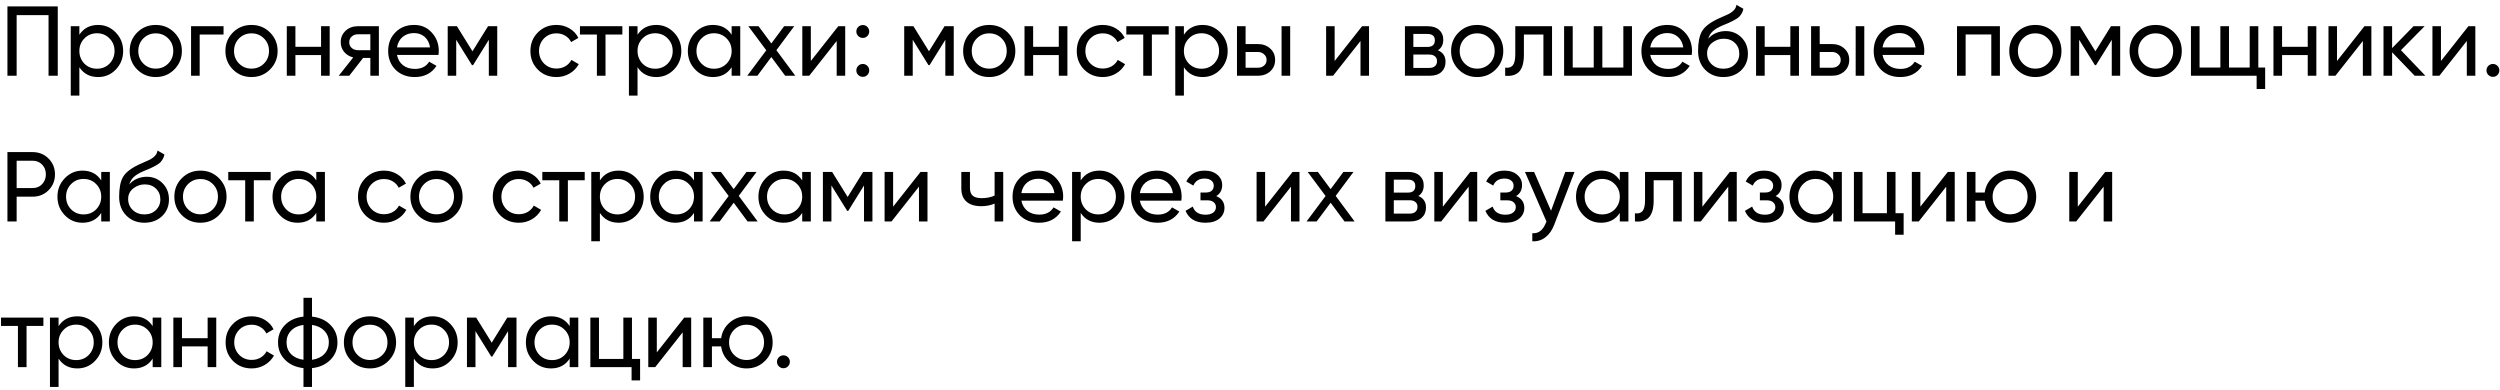 <?xml version="1.0" encoding="UTF-8"?> <svg xmlns="http://www.w3.org/2000/svg" width="429" height="67" viewBox="0 0 429 67" fill="none"><path d="M1.275 1.1H9.911V13H8.33V2.596H2.856V13H1.275V1.1ZM16.834 4.279C18.023 4.279 19.038 4.715 19.877 5.588C20.715 6.461 21.134 7.515 21.134 8.75C21.134 9.997 20.715 11.056 19.877 11.929C19.049 12.79 18.035 13.221 16.834 13.221C15.428 13.221 14.357 12.66 13.62 11.538V16.4H12.142V4.5H13.62V5.962C14.357 4.84 15.428 4.279 16.834 4.279ZM16.646 11.793C17.497 11.793 18.21 11.504 18.788 10.926C19.366 10.325 19.655 9.6 19.655 8.75C19.655 7.889 19.366 7.169 18.788 6.591C18.21 6.002 17.497 5.707 16.646 5.707C15.785 5.707 15.066 6.002 14.488 6.591C13.909 7.169 13.62 7.889 13.62 8.75C13.62 9.6 13.909 10.325 14.488 10.926C15.066 11.504 15.785 11.793 16.646 11.793ZM29.903 11.929C29.042 12.79 27.982 13.221 26.724 13.221C25.466 13.221 24.407 12.79 23.545 11.929C22.684 11.068 22.253 10.008 22.253 8.75C22.253 7.492 22.684 6.432 23.545 5.571C24.407 4.71 25.466 4.279 26.724 4.279C27.982 4.279 29.042 4.71 29.903 5.571C30.776 6.444 31.212 7.503 31.212 8.75C31.212 9.997 30.776 11.056 29.903 11.929ZM26.724 11.776C27.574 11.776 28.288 11.487 28.866 10.909C29.444 10.331 29.733 9.611 29.733 8.75C29.733 7.889 29.444 7.169 28.866 6.591C28.288 6.013 27.574 5.724 26.724 5.724C25.886 5.724 25.177 6.013 24.599 6.591C24.021 7.169 23.732 7.889 23.732 8.75C23.732 9.611 24.021 10.331 24.599 10.909C25.177 11.487 25.886 11.776 26.724 11.776ZM32.786 4.5H38.362V5.928H34.265V13H32.786V4.5ZM46.331 11.929C45.469 12.79 44.41 13.221 43.152 13.221C41.894 13.221 40.834 12.79 39.973 11.929C39.111 11.068 38.681 10.008 38.681 8.75C38.681 7.492 39.111 6.432 39.973 5.571C40.834 4.71 41.894 4.279 43.152 4.279C44.41 4.279 45.469 4.71 46.331 5.571C47.203 6.444 47.64 7.503 47.64 8.75C47.64 9.997 47.203 11.056 46.331 11.929ZM43.152 11.776C44.002 11.776 44.716 11.487 45.294 10.909C45.872 10.331 46.161 9.611 46.161 8.75C46.161 7.889 45.872 7.169 45.294 6.591C44.716 6.013 44.002 5.724 43.152 5.724C42.313 5.724 41.605 6.013 41.027 6.591C40.449 7.169 40.16 7.889 40.16 8.75C40.16 9.611 40.449 10.331 41.027 10.909C41.605 11.487 42.313 11.776 43.152 11.776ZM55.095 8.036V4.5H56.574V13H55.095V9.447H50.692V13H49.213V4.5H50.692V8.036H55.095ZM61.393 4.5H65.014V13H63.552V9.94H62.311L59.931 13H58.129L60.611 9.855C59.965 9.696 59.443 9.379 59.047 8.903C58.661 8.427 58.469 7.872 58.469 7.237C58.469 6.455 58.746 5.803 59.302 5.282C59.857 4.761 60.554 4.5 61.393 4.5ZM61.444 8.614H63.552V5.877H61.444C61.013 5.877 60.65 6.007 60.356 6.268C60.072 6.517 59.931 6.846 59.931 7.254C59.931 7.651 60.072 7.979 60.356 8.24C60.65 8.489 61.013 8.614 61.444 8.614ZM75.245 9.43H68.122C68.27 10.178 68.615 10.767 69.159 11.198C69.703 11.617 70.383 11.827 71.199 11.827C72.321 11.827 73.137 11.413 73.647 10.586L74.905 11.3C74.067 12.581 72.82 13.221 71.165 13.221C69.828 13.221 68.729 12.802 67.867 11.963C67.029 11.102 66.609 10.031 66.609 8.75C66.609 7.458 67.023 6.393 67.85 5.554C68.678 4.704 69.749 4.279 71.063 4.279C72.31 4.279 73.324 4.721 74.106 5.605C74.9 6.466 75.296 7.52 75.296 8.767C75.296 8.982 75.279 9.203 75.245 9.43ZM71.063 5.673C70.281 5.673 69.624 5.894 69.091 6.336C68.57 6.778 68.247 7.379 68.122 8.138H73.8C73.676 7.356 73.364 6.75 72.865 6.319C72.367 5.888 71.766 5.673 71.063 5.673ZM83.746 4.5H85.326V13H83.882V6.829L81.178 11.181H80.992L78.288 6.829V13H76.826V4.5H78.407L81.076 8.801L83.746 4.5ZM95.489 13.221C94.209 13.221 93.143 12.796 92.293 11.946C91.443 11.085 91.018 10.019 91.018 8.75C91.018 7.481 91.443 6.421 92.293 5.571C93.143 4.71 94.209 4.279 95.489 4.279C96.328 4.279 97.082 4.483 97.75 4.891C98.419 5.288 98.918 5.826 99.246 6.506L98.005 7.22C97.79 6.767 97.456 6.404 97.002 6.132C96.56 5.86 96.056 5.724 95.489 5.724C94.639 5.724 93.925 6.013 93.347 6.591C92.781 7.18 92.497 7.9 92.497 8.75C92.497 9.589 92.781 10.303 93.347 10.892C93.925 11.47 94.639 11.759 95.489 11.759C96.056 11.759 96.566 11.629 97.019 11.368C97.473 11.096 97.818 10.733 98.056 10.28L99.314 11.011C98.94 11.691 98.413 12.229 97.733 12.626C97.053 13.023 96.305 13.221 95.489 13.221ZM99.52 4.5H106.796V5.928H103.906V13H102.427V5.928H99.52V4.5ZM112.614 4.279C113.804 4.279 114.818 4.715 115.657 5.588C116.496 6.461 116.915 7.515 116.915 8.75C116.915 9.997 116.496 11.056 115.657 11.929C114.83 12.79 113.815 13.221 112.614 13.221C111.209 13.221 110.138 12.66 109.401 11.538V16.4H107.922V4.5H109.401V5.962C110.138 4.84 111.209 4.279 112.614 4.279ZM112.427 11.793C113.277 11.793 113.991 11.504 114.569 10.926C115.147 10.325 115.436 9.6 115.436 8.75C115.436 7.889 115.147 7.169 114.569 6.591C113.991 6.002 113.277 5.707 112.427 5.707C111.566 5.707 110.846 6.002 110.268 6.591C109.69 7.169 109.401 7.889 109.401 8.75C109.401 9.6 109.69 10.325 110.268 10.926C110.846 11.504 111.566 11.793 112.427 11.793ZM125.548 5.962V4.5H127.027V13H125.548V11.538C124.822 12.66 123.751 13.221 122.335 13.221C121.133 13.221 120.119 12.79 119.292 11.929C118.453 11.056 118.034 9.997 118.034 8.75C118.034 7.515 118.453 6.461 119.292 5.588C120.13 4.715 121.145 4.279 122.335 4.279C123.751 4.279 124.822 4.84 125.548 5.962ZM122.522 11.793C123.383 11.793 124.103 11.504 124.681 10.926C125.259 10.325 125.548 9.6 125.548 8.75C125.548 7.889 125.259 7.169 124.681 6.591C124.103 6.002 123.383 5.707 122.522 5.707C121.672 5.707 120.958 6.002 120.38 6.591C119.802 7.169 119.513 7.889 119.513 8.75C119.513 9.6 119.802 10.325 120.38 10.926C120.958 11.504 121.672 11.793 122.522 11.793ZM133.228 8.614L136.475 13H134.741L132.361 9.787L129.964 13H128.23L131.494 8.631L128.417 4.5H130.168L132.361 7.458L134.554 4.5H136.288L133.228 8.614ZM139.138 10.467L143.847 4.5H145.037V13H143.575V7.033L138.866 13H137.676V4.5H139.138V10.467ZM148.054 6.506C147.748 6.506 147.487 6.398 147.272 6.183C147.056 5.968 146.949 5.707 146.949 5.401C146.949 5.095 147.056 4.834 147.272 4.619C147.487 4.404 147.748 4.296 148.054 4.296C148.371 4.296 148.632 4.404 148.836 4.619C149.051 4.834 149.159 5.095 149.159 5.401C149.159 5.707 149.051 5.968 148.836 6.183C148.632 6.398 148.371 6.506 148.054 6.506ZM148.054 13.187C147.748 13.187 147.487 13.079 147.272 12.864C147.056 12.649 146.949 12.388 146.949 12.082C146.949 11.776 147.056 11.515 147.272 11.3C147.487 11.085 147.748 10.977 148.054 10.977C148.371 10.977 148.632 11.085 148.836 11.3C149.051 11.515 149.159 11.776 149.159 12.082C149.159 12.388 149.051 12.649 148.836 12.864C148.632 13.079 148.371 13.187 148.054 13.187ZM162.082 4.5H163.663V13H162.218V6.829L159.515 11.181H159.328L156.625 6.829V13H155.163V4.5H156.744L159.413 8.801L162.082 4.5ZM172.924 11.929C172.063 12.79 171.003 13.221 169.745 13.221C168.487 13.221 167.428 12.79 166.566 11.929C165.705 11.068 165.274 10.008 165.274 8.75C165.274 7.492 165.705 6.432 166.566 5.571C167.428 4.71 168.487 4.279 169.745 4.279C171.003 4.279 172.063 4.71 172.924 5.571C173.797 6.444 174.233 7.503 174.233 8.75C174.233 9.997 173.797 11.056 172.924 11.929ZM169.745 11.776C170.595 11.776 171.309 11.487 171.887 10.909C172.465 10.331 172.754 9.611 172.754 8.75C172.754 7.889 172.465 7.169 171.887 6.591C171.309 6.013 170.595 5.724 169.745 5.724C168.907 5.724 168.198 6.013 167.62 6.591C167.042 7.169 166.753 7.889 166.753 8.75C166.753 9.611 167.042 10.331 167.62 10.909C168.198 11.487 168.907 11.776 169.745 11.776ZM181.689 8.036V4.5H183.168V13H181.689V9.447H177.286V13H175.807V4.5H177.286V8.036H181.689ZM189.244 13.221C187.964 13.221 186.898 12.796 186.048 11.946C185.198 11.085 184.773 10.019 184.773 8.75C184.773 7.481 185.198 6.421 186.048 5.571C186.898 4.71 187.964 4.279 189.244 4.279C190.083 4.279 190.837 4.483 191.505 4.891C192.174 5.288 192.673 5.826 193.001 6.506L191.76 7.22C191.545 6.767 191.211 6.404 190.757 6.132C190.315 5.86 189.811 5.724 189.244 5.724C188.394 5.724 187.68 6.013 187.102 6.591C186.536 7.18 186.252 7.9 186.252 8.75C186.252 9.589 186.536 10.303 187.102 10.892C187.68 11.47 188.394 11.759 189.244 11.759C189.811 11.759 190.321 11.629 190.774 11.368C191.228 11.096 191.573 10.733 191.811 10.28L193.069 11.011C192.695 11.691 192.168 12.229 191.488 12.626C190.808 13.023 190.06 13.221 189.244 13.221ZM193.275 4.5H200.551V5.928H197.661V13H196.182V5.928H193.275V4.5ZM206.369 4.279C207.559 4.279 208.573 4.715 209.412 5.588C210.251 6.461 210.67 7.515 210.67 8.75C210.67 9.997 210.251 11.056 209.412 11.929C208.585 12.79 207.57 13.221 206.369 13.221C204.964 13.221 203.893 12.66 203.156 11.538V16.4H201.677V4.5H203.156V5.962C203.893 4.84 204.964 4.279 206.369 4.279ZM206.182 11.793C207.032 11.793 207.746 11.504 208.324 10.926C208.902 10.325 209.191 9.6 209.191 8.75C209.191 7.889 208.902 7.169 208.324 6.591C207.746 6.002 207.032 5.707 206.182 5.707C205.321 5.707 204.601 6.002 204.023 6.591C203.445 7.169 203.156 7.889 203.156 8.75C203.156 9.6 203.445 10.325 204.023 10.926C204.601 11.504 205.321 11.793 206.182 11.793ZM213.744 7.56H215.852C216.702 7.56 217.404 7.815 217.96 8.325C218.526 8.824 218.81 9.475 218.81 10.28C218.81 11.085 218.526 11.742 217.96 12.252C217.393 12.751 216.69 13 215.852 13H212.265V4.5H213.744V7.56ZM219.915 13V4.5H221.394V13H219.915ZM213.744 11.623H215.852C216.282 11.623 216.639 11.498 216.923 11.249C217.206 11 217.348 10.677 217.348 10.28C217.348 9.883 217.2 9.56 216.906 9.311C216.622 9.05 216.271 8.92 215.852 8.92H213.744V11.623ZM229.025 10.467L233.734 4.5H234.924V13H233.462V7.033L228.753 13H227.563V4.5H229.025V10.467ZM246.747 8.631C247.619 8.994 248.056 9.651 248.056 10.603C248.056 11.328 247.818 11.912 247.342 12.354C246.866 12.785 246.197 13 245.336 13H241.086V4.5H244.996C245.834 4.5 246.486 4.71 246.951 5.129C247.427 5.548 247.665 6.109 247.665 6.812C247.665 7.628 247.359 8.234 246.747 8.631ZM244.928 5.826H242.531V8.053H244.928C245.789 8.053 246.22 7.673 246.22 6.914C246.22 6.189 245.789 5.826 244.928 5.826ZM242.531 11.657H245.251C245.681 11.657 246.01 11.555 246.237 11.351C246.475 11.147 246.594 10.858 246.594 10.484C246.594 10.133 246.475 9.861 246.237 9.668C246.01 9.464 245.681 9.362 245.251 9.362H242.531V11.657ZM256.656 11.929C255.795 12.79 254.735 13.221 253.477 13.221C252.219 13.221 251.159 12.79 250.298 11.929C249.437 11.068 249.006 10.008 249.006 8.75C249.006 7.492 249.437 6.432 250.298 5.571C251.159 4.71 252.219 4.279 253.477 4.279C254.735 4.279 255.795 4.71 256.656 5.571C257.529 6.444 257.965 7.503 257.965 8.75C257.965 9.997 257.529 11.056 256.656 11.929ZM253.477 11.776C254.327 11.776 255.041 11.487 255.619 10.909C256.197 10.331 256.486 9.611 256.486 8.75C256.486 7.889 256.197 7.169 255.619 6.591C255.041 6.013 254.327 5.724 253.477 5.724C252.638 5.724 251.93 6.013 251.352 6.591C250.774 7.169 250.485 7.889 250.485 8.75C250.485 9.611 250.774 10.331 251.352 10.909C251.93 11.487 252.638 11.776 253.477 11.776ZM260.022 4.5H266.329V13H264.85V5.928H261.501V9.396C261.501 10.756 261.229 11.725 260.685 12.303C260.141 12.87 259.342 13.102 258.288 13V11.606C258.877 11.685 259.313 11.555 259.597 11.215C259.88 10.864 260.022 10.246 260.022 9.362V4.5ZM278.566 11.589V4.5H280.045V13H268.4V4.5H269.879V11.589H273.483V4.5H274.962V11.589H278.566ZM290.302 9.43H283.179C283.326 10.178 283.672 10.767 284.216 11.198C284.76 11.617 285.44 11.827 286.256 11.827C287.378 11.827 288.194 11.413 288.704 10.586L289.962 11.3C289.123 12.581 287.877 13.221 286.222 13.221C284.885 13.221 283.785 12.802 282.924 11.963C282.085 11.102 281.666 10.031 281.666 8.75C281.666 7.458 282.08 6.393 282.907 5.554C283.734 4.704 284.805 4.279 286.12 4.279C287.367 4.279 288.381 4.721 289.163 5.605C289.956 6.466 290.353 7.52 290.353 8.767C290.353 8.982 290.336 9.203 290.302 9.43ZM286.12 5.673C285.338 5.673 284.681 5.894 284.148 6.336C283.627 6.778 283.304 7.379 283.179 8.138H288.857C288.732 7.356 288.421 6.75 287.922 6.319C287.423 5.888 286.823 5.673 286.12 5.673ZM295.726 13.221C294.468 13.221 293.431 12.807 292.615 11.98C291.799 11.141 291.391 10.076 291.391 8.784C291.391 7.322 291.6 6.206 292.02 5.435C292.45 4.653 293.323 3.945 294.638 3.31C294.706 3.276 294.785 3.236 294.876 3.191C294.978 3.146 295.097 3.095 295.233 3.038C295.38 2.97 295.505 2.913 295.607 2.868L296.525 2.46C297.431 2.007 297.913 1.463 297.97 0.828L299.16 1.508C299.08 1.905 298.95 2.222 298.769 2.46C298.757 2.483 298.723 2.534 298.667 2.613C298.61 2.681 298.57 2.732 298.548 2.766C298.525 2.789 298.485 2.828 298.429 2.885C298.383 2.93 298.332 2.976 298.276 3.021C298.23 3.066 298.168 3.112 298.089 3.157C297.669 3.418 297.369 3.588 297.188 3.667C297.12 3.701 297.046 3.735 296.967 3.769C296.899 3.803 296.842 3.831 296.797 3.854C296.751 3.877 296.717 3.894 296.695 3.905L296.134 4.143L295.59 4.364C294.83 4.693 294.269 5.027 293.907 5.367C293.544 5.707 293.283 6.138 293.125 6.659C293.476 6.228 293.918 5.9 294.451 5.673C294.995 5.446 295.55 5.333 296.117 5.333C297.193 5.333 298.094 5.696 298.82 6.421C299.568 7.158 299.942 8.093 299.942 9.226C299.942 10.382 299.545 11.34 298.752 12.099C297.947 12.847 296.938 13.221 295.726 13.221ZM298.463 9.226C298.463 8.467 298.213 7.849 297.715 7.373C297.227 6.886 296.581 6.642 295.777 6.642C295.063 6.642 294.405 6.874 293.805 7.339C293.227 7.804 292.938 8.404 292.938 9.141C292.938 9.912 293.204 10.546 293.737 11.045C294.269 11.544 294.932 11.793 295.726 11.793C296.53 11.793 297.182 11.549 297.681 11.062C298.202 10.575 298.463 9.963 298.463 9.226ZM307.224 8.036V4.5H308.703V13H307.224V9.447H302.821V13H301.342V4.5H302.821V8.036H307.224ZM312.263 7.56H314.371C315.221 7.56 315.924 7.815 316.479 8.325C317.046 8.824 317.329 9.475 317.329 10.28C317.329 11.085 317.046 11.742 316.479 12.252C315.913 12.751 315.21 13 314.371 13H310.784V4.5H312.263V7.56ZM318.434 13V4.5H319.913V13H318.434ZM312.263 11.623H314.371C314.802 11.623 315.159 11.498 315.442 11.249C315.726 11 315.867 10.677 315.867 10.28C315.867 9.883 315.72 9.56 315.425 9.311C315.142 9.05 314.791 8.92 314.371 8.92H312.263V11.623ZM330.163 9.43H323.04C323.187 10.178 323.533 10.767 324.077 11.198C324.621 11.617 325.301 11.827 326.117 11.827C327.239 11.827 328.055 11.413 328.565 10.586L329.823 11.3C328.984 12.581 327.738 13.221 326.083 13.221C324.746 13.221 323.646 12.802 322.785 11.963C321.946 11.102 321.527 10.031 321.527 8.75C321.527 7.458 321.941 6.393 322.768 5.554C323.595 4.704 324.666 4.279 325.981 4.279C327.228 4.279 328.242 4.721 329.024 5.605C329.817 6.466 330.214 7.52 330.214 8.767C330.214 8.982 330.197 9.203 330.163 9.43ZM325.981 5.673C325.199 5.673 324.542 5.894 324.009 6.336C323.488 6.778 323.165 7.379 323.04 8.138H328.718C328.593 7.356 328.282 6.75 327.783 6.319C327.284 5.888 326.684 5.673 325.981 5.673ZM335.824 4.5H343.185V13H341.706V5.911H337.303V13H335.824V4.5ZM352.44 11.929C351.579 12.79 350.519 13.221 349.261 13.221C348.003 13.221 346.944 12.79 346.082 11.929C345.221 11.068 344.79 10.008 344.79 8.75C344.79 7.492 345.221 6.432 346.082 5.571C346.944 4.71 348.003 4.279 349.261 4.279C350.519 4.279 351.579 4.71 352.44 5.571C353.313 6.444 353.749 7.503 353.749 8.75C353.749 9.997 353.313 11.056 352.44 11.929ZM349.261 11.776C350.111 11.776 350.825 11.487 351.403 10.909C351.981 10.331 352.27 9.611 352.27 8.75C352.27 7.889 351.981 7.169 351.403 6.591C350.825 6.013 350.111 5.724 349.261 5.724C348.423 5.724 347.714 6.013 347.136 6.591C346.558 7.169 346.269 7.889 346.269 8.75C346.269 9.611 346.558 10.331 347.136 10.909C347.714 11.487 348.423 11.776 349.261 11.776ZM362.242 4.5H363.823V13H362.378V6.829L359.675 11.181H359.488L356.785 6.829V13H355.323V4.5H356.904L359.573 8.801L362.242 4.5ZM373.085 11.929C372.223 12.79 371.164 13.221 369.906 13.221C368.648 13.221 367.588 12.79 366.727 11.929C365.865 11.068 365.435 10.008 365.435 8.75C365.435 7.492 365.865 6.432 366.727 5.571C367.588 4.71 368.648 4.279 369.906 4.279C371.164 4.279 372.223 4.71 373.085 5.571C373.957 6.444 374.394 7.503 374.394 8.75C374.394 9.997 373.957 11.056 373.085 11.929ZM369.906 11.776C370.756 11.776 371.47 11.487 372.048 10.909C372.626 10.331 372.915 9.611 372.915 8.75C372.915 7.889 372.626 7.169 372.048 6.591C371.47 6.013 370.756 5.724 369.906 5.724C369.067 5.724 368.359 6.013 367.781 6.591C367.203 7.169 366.914 7.889 366.914 8.75C366.914 9.611 367.203 10.331 367.781 10.909C368.359 11.487 369.067 11.776 369.906 11.776ZM387.527 4.5V11.589H388.7V15.278H387.238V13H375.967V4.5H377.446V11.589H381.016V4.5H382.495V11.589H386.048V4.5H387.527ZM396.007 8.036V4.5H397.486V13H396.007V9.447H391.604V13H390.125V4.5H391.604V8.036H396.007ZM401.029 10.467L405.738 4.5H406.928V13H405.466V7.033L400.757 13H399.567V4.5H401.029V10.467ZM412.001 8.614L416.2 13H414.364L410.488 8.971V13H409.009V4.5H410.488V8.257L414.16 4.5H416.064L412.001 8.614ZM418.868 10.467L423.577 4.5H424.767V13H423.305V7.033L418.596 13H417.406V4.5H418.868V10.467ZM427.783 13.187C427.477 13.187 427.216 13.079 427.001 12.864C426.785 12.649 426.678 12.388 426.678 12.082C426.678 11.776 426.785 11.515 427.001 11.3C427.216 11.085 427.477 10.977 427.783 10.977C428.1 10.977 428.361 11.085 428.565 11.3C428.78 11.515 428.888 11.776 428.888 12.082C428.888 12.388 428.78 12.649 428.565 12.864C428.361 13.079 428.1 13.187 427.783 13.187ZM1.275 26.1H5.593C6.681 26.1 7.593 26.468 8.33 27.205C9.067 27.942 9.435 28.848 9.435 29.925C9.435 31.002 9.067 31.908 8.33 32.645C7.593 33.382 6.681 33.75 5.593 33.75H2.856V38H1.275L1.275 26.1ZM2.856 32.271H5.593C6.262 32.271 6.806 32.05 7.225 31.608C7.656 31.143 7.871 30.582 7.871 29.925C7.871 29.245 7.656 28.684 7.225 28.242C6.794 27.8 6.25 27.579 5.593 27.579H2.856V32.271ZM17.37 30.962V29.5H18.849V38H17.37V36.538C16.645 37.66 15.573 38.221 14.157 38.221C12.956 38.221 11.941 37.79 11.114 36.929C10.275 36.056 9.856 34.997 9.856 33.75C9.856 32.515 10.275 31.461 11.114 30.588C11.953 29.715 12.967 29.279 14.157 29.279C15.573 29.279 16.645 29.84 17.37 30.962ZM14.344 36.793C15.205 36.793 15.925 36.504 16.503 35.926C17.081 35.325 17.37 34.6 17.37 33.75C17.37 32.889 17.081 32.169 16.503 31.591C15.925 31.002 15.205 30.707 14.344 30.707C13.494 30.707 12.78 31.002 12.202 31.591C11.624 32.169 11.335 32.889 11.335 33.75C11.335 34.6 11.624 35.325 12.202 35.926C12.78 36.504 13.494 36.793 14.344 36.793ZM24.779 38.221C23.521 38.221 22.484 37.807 21.668 36.98C20.852 36.141 20.444 35.076 20.444 33.784C20.444 32.322 20.653 31.206 21.073 30.435C21.503 29.653 22.376 28.945 23.691 28.31C23.759 28.276 23.838 28.236 23.929 28.191C24.031 28.146 24.15 28.095 24.286 28.038C24.433 27.97 24.558 27.913 24.66 27.868L25.578 27.46C26.484 27.007 26.966 26.463 27.023 25.828L28.213 26.508C28.133 26.905 28.003 27.222 27.822 27.46C27.81 27.483 27.776 27.534 27.72 27.613C27.663 27.681 27.623 27.732 27.601 27.766C27.578 27.789 27.538 27.828 27.482 27.885C27.436 27.93 27.385 27.976 27.329 28.021C27.283 28.066 27.221 28.112 27.142 28.157C26.722 28.418 26.422 28.588 26.241 28.667C26.173 28.701 26.099 28.735 26.02 28.769C25.952 28.803 25.895 28.831 25.85 28.854C25.804 28.877 25.77 28.894 25.748 28.905L25.187 29.143L24.643 29.364C23.883 29.693 23.322 30.027 22.96 30.367C22.597 30.707 22.336 31.138 22.178 31.659C22.529 31.228 22.971 30.9 23.504 30.673C24.048 30.446 24.603 30.333 25.17 30.333C26.246 30.333 27.147 30.696 27.873 31.421C28.621 32.158 28.995 33.093 28.995 34.226C28.995 35.382 28.598 36.34 27.805 37.099C27 37.847 25.991 38.221 24.779 38.221ZM27.516 34.226C27.516 33.467 27.266 32.849 26.768 32.373C26.28 31.886 25.634 31.642 24.83 31.642C24.116 31.642 23.458 31.874 22.858 32.339C22.28 32.804 21.991 33.404 21.991 34.141C21.991 34.912 22.257 35.546 22.79 36.045C23.322 36.544 23.985 36.793 24.779 36.793C25.583 36.793 26.235 36.549 26.734 36.062C27.255 35.575 27.516 34.963 27.516 34.226ZM37.569 36.929C36.708 37.79 35.648 38.221 34.39 38.221C33.132 38.221 32.072 37.79 31.211 36.929C30.35 36.068 29.919 35.008 29.919 33.75C29.919 32.492 30.35 31.432 31.211 30.571C32.072 29.71 33.132 29.279 34.39 29.279C35.648 29.279 36.708 29.71 37.569 30.571C38.442 31.444 38.878 32.503 38.878 33.75C38.878 34.997 38.442 36.056 37.569 36.929ZM34.39 36.776C35.24 36.776 35.954 36.487 36.532 35.909C37.11 35.331 37.399 34.611 37.399 33.75C37.399 32.889 37.11 32.169 36.532 31.591C35.954 31.013 35.24 30.724 34.39 30.724C33.551 30.724 32.843 31.013 32.265 31.591C31.687 32.169 31.398 32.889 31.398 33.75C31.398 34.611 31.687 35.331 32.265 35.909C32.843 36.487 33.551 36.776 34.39 36.776ZM39.168 29.5H46.444V30.928H43.554V38H42.075V30.928H39.168V29.5ZM54.276 30.962V29.5H55.755V38H54.276V36.538C53.55 37.66 52.48 38.221 51.063 38.221C49.861 38.221 48.847 37.79 48.02 36.929C47.181 36.056 46.762 34.997 46.762 33.75C46.762 32.515 47.181 31.461 48.02 30.588C48.858 29.715 49.873 29.279 51.063 29.279C52.48 29.279 53.55 29.84 54.276 30.962ZM51.25 36.793C52.111 36.793 52.831 36.504 53.409 35.926C53.987 35.325 54.276 34.6 54.276 33.75C54.276 32.889 53.987 32.169 53.409 31.591C52.831 31.002 52.111 30.707 51.25 30.707C50.4 30.707 49.686 31.002 49.108 31.591C48.53 32.169 48.241 32.889 48.241 33.75C48.241 34.6 48.53 35.325 49.108 35.926C49.686 36.504 50.4 36.793 51.25 36.793ZM65.901 38.221C64.62 38.221 63.555 37.796 62.705 36.946C61.855 36.085 61.43 35.019 61.43 33.75C61.43 32.481 61.855 31.421 62.705 30.571C63.555 29.71 64.62 29.279 65.901 29.279C66.739 29.279 67.493 29.483 68.162 29.891C68.83 30.288 69.329 30.826 69.658 31.506L68.417 32.22C68.201 31.767 67.867 31.404 67.414 31.132C66.972 30.86 66.467 30.724 65.901 30.724C65.051 30.724 64.337 31.013 63.759 31.591C63.192 32.18 62.909 32.9 62.909 33.75C62.909 34.589 63.192 35.303 63.759 35.892C64.337 36.47 65.051 36.759 65.901 36.759C66.467 36.759 66.977 36.629 67.431 36.368C67.884 36.096 68.23 35.733 68.468 35.28L69.726 36.011C69.352 36.691 68.825 37.229 68.145 37.626C67.465 38.023 66.717 38.221 65.901 38.221ZM78.074 36.929C77.212 37.79 76.153 38.221 74.895 38.221C73.637 38.221 72.577 37.79 71.716 36.929C70.854 36.068 70.424 35.008 70.424 33.75C70.424 32.492 70.854 31.432 71.716 30.571C72.577 29.71 73.637 29.279 74.895 29.279C76.153 29.279 77.212 29.71 78.074 30.571C78.946 31.444 79.383 32.503 79.383 33.75C79.383 34.997 78.946 36.056 78.074 36.929ZM74.895 36.776C75.745 36.776 76.459 36.487 77.037 35.909C77.615 35.331 77.904 34.611 77.904 33.75C77.904 32.889 77.615 32.169 77.037 31.591C76.459 31.013 75.745 30.724 74.895 30.724C74.056 30.724 73.348 31.013 72.77 31.591C72.192 32.169 71.903 32.889 71.903 33.75C71.903 34.611 72.192 35.331 72.77 35.909C73.348 36.487 74.056 36.776 74.895 36.776ZM89.031 38.221C87.751 38.221 86.685 37.796 85.835 36.946C84.985 36.085 84.56 35.019 84.56 33.75C84.56 32.481 84.985 31.421 85.835 30.571C86.685 29.71 87.751 29.279 89.031 29.279C89.87 29.279 90.624 29.483 91.292 29.891C91.961 30.288 92.46 30.826 92.788 31.506L91.547 32.22C91.332 31.767 90.998 31.404 90.544 31.132C90.102 30.86 89.598 30.724 89.031 30.724C88.181 30.724 87.467 31.013 86.889 31.591C86.323 32.18 86.039 32.9 86.039 33.75C86.039 34.589 86.323 35.303 86.889 35.892C87.467 36.47 88.181 36.759 89.031 36.759C89.598 36.759 90.108 36.629 90.561 36.368C91.015 36.096 91.36 35.733 91.598 35.28L92.856 36.011C92.482 36.691 91.955 37.229 91.275 37.626C90.595 38.023 89.847 38.221 89.031 38.221ZM93.062 29.5H100.338V30.928H97.448V38H95.969V30.928H93.062V29.5ZM106.156 29.279C107.346 29.279 108.36 29.715 109.199 30.588C110.038 31.461 110.457 32.515 110.457 33.75C110.457 34.997 110.038 36.056 109.199 36.929C108.372 37.79 107.357 38.221 106.156 38.221C104.751 38.221 103.68 37.66 102.943 36.538V41.4H101.464V29.5H102.943V30.962C103.68 29.84 104.751 29.279 106.156 29.279ZM105.969 36.793C106.819 36.793 107.533 36.504 108.111 35.926C108.689 35.325 108.978 34.6 108.978 33.75C108.978 32.889 108.689 32.169 108.111 31.591C107.533 31.002 106.819 30.707 105.969 30.707C105.108 30.707 104.388 31.002 103.81 31.591C103.232 32.169 102.943 32.889 102.943 33.75C102.943 34.6 103.232 35.325 103.81 35.926C104.388 36.504 105.108 36.793 105.969 36.793ZM119.09 30.962V29.5H120.569V38H119.09V36.538C118.364 37.66 117.293 38.221 115.877 38.221C114.675 38.221 113.661 37.79 112.834 36.929C111.995 36.056 111.576 34.997 111.576 33.75C111.576 32.515 111.995 31.461 112.834 30.588C113.672 29.715 114.687 29.279 115.877 29.279C117.293 29.279 118.364 29.84 119.09 30.962ZM116.064 36.793C116.925 36.793 117.645 36.504 118.223 35.926C118.801 35.325 119.09 34.6 119.09 33.75C119.09 32.889 118.801 32.169 118.223 31.591C117.645 31.002 116.925 30.707 116.064 30.707C115.214 30.707 114.5 31.002 113.922 31.591C113.344 32.169 113.055 32.889 113.055 33.75C113.055 34.6 113.344 35.325 113.922 35.926C114.5 36.504 115.214 36.793 116.064 36.793ZM126.77 33.614L130.017 38H128.283L125.903 34.787L123.506 38H121.772L125.036 33.631L121.959 29.5H123.71L125.903 32.458L128.096 29.5H129.83L126.77 33.614ZM137.659 30.962V29.5H139.138V38H137.659V36.538C136.933 37.66 135.862 38.221 134.446 38.221C133.244 38.221 132.23 37.79 131.403 36.929C130.564 36.056 130.145 34.997 130.145 33.75C130.145 32.515 130.564 31.461 131.403 30.588C132.241 29.715 133.256 29.279 134.446 29.279C135.862 29.279 136.933 29.84 137.659 30.962ZM134.633 36.793C135.494 36.793 136.214 36.504 136.792 35.926C137.37 35.325 137.659 34.6 137.659 33.75C137.659 32.889 137.37 32.169 136.792 31.591C136.214 31.002 135.494 30.707 134.633 30.707C133.783 30.707 133.069 31.002 132.491 31.591C131.913 32.169 131.624 32.889 131.624 33.75C131.624 34.6 131.913 35.325 132.491 35.926C133.069 36.504 133.783 36.793 134.633 36.793ZM148.128 29.5H149.709V38H148.264V31.829L145.561 36.181H145.374L142.671 31.829V38H141.209V29.5H142.79L145.459 33.801L148.128 29.5ZM153.258 35.467L157.967 29.5H159.157V38H157.695V32.033L152.986 38H151.796V29.5H153.258V35.467ZM170.674 33.563V29.5H172.153V38H170.674V34.94C169.982 35.235 169.217 35.382 168.379 35.382C167.279 35.382 166.435 35.121 165.846 34.6C165.256 34.079 164.962 33.319 164.962 32.322V29.5H166.441V32.237C166.441 32.86 166.605 33.314 166.934 33.597C167.274 33.869 167.789 34.005 168.481 34.005C169.263 34.005 169.994 33.858 170.674 33.563ZM182.39 34.43H175.267C175.414 35.178 175.76 35.767 176.304 36.198C176.848 36.617 177.528 36.827 178.344 36.827C179.466 36.827 180.282 36.413 180.792 35.586L182.05 36.3C181.211 37.581 179.964 38.221 178.31 38.221C176.972 38.221 175.873 37.802 175.012 36.963C174.173 36.102 173.754 35.031 173.754 33.75C173.754 32.458 174.167 31.393 174.995 30.554C175.822 29.704 176.893 29.279 178.208 29.279C179.454 29.279 180.469 29.721 181.251 30.605C182.044 31.466 182.441 32.52 182.441 33.767C182.441 33.982 182.424 34.203 182.39 34.43ZM178.208 30.673C177.426 30.673 176.768 30.894 176.236 31.336C175.714 31.778 175.391 32.379 175.267 33.138H180.945C180.82 32.356 180.508 31.75 180.01 31.319C179.511 30.888 178.91 30.673 178.208 30.673ZM188.663 29.279C189.853 29.279 190.867 29.715 191.706 30.588C192.545 31.461 192.964 32.515 192.964 33.75C192.964 34.997 192.545 36.056 191.706 36.929C190.879 37.79 189.864 38.221 188.663 38.221C187.258 38.221 186.187 37.66 185.45 36.538V41.4H183.971V29.5H185.45V30.962C186.187 29.84 187.258 29.279 188.663 29.279ZM188.476 36.793C189.326 36.793 190.04 36.504 190.618 35.926C191.196 35.325 191.485 34.6 191.485 33.75C191.485 32.889 191.196 32.169 190.618 31.591C190.04 31.002 189.326 30.707 188.476 30.707C187.615 30.707 186.895 31.002 186.317 31.591C185.739 32.169 185.45 32.889 185.45 33.75C185.45 34.6 185.739 35.325 186.317 35.926C186.895 36.504 187.615 36.793 188.476 36.793ZM202.719 34.43H195.596C195.743 35.178 196.089 35.767 196.633 36.198C197.177 36.617 197.857 36.827 198.673 36.827C199.795 36.827 200.611 36.413 201.121 35.586L202.379 36.3C201.54 37.581 200.293 38.221 198.639 38.221C197.301 38.221 196.202 37.802 195.341 36.963C194.502 36.102 194.083 35.031 194.083 33.75C194.083 32.458 194.496 31.393 195.324 30.554C196.151 29.704 197.222 29.279 198.537 29.279C199.783 29.279 200.798 29.721 201.58 30.605C202.373 31.466 202.77 32.52 202.77 33.767C202.77 33.982 202.753 34.203 202.719 34.43ZM198.537 30.673C197.755 30.673 197.097 30.894 196.565 31.336C196.043 31.778 195.72 32.379 195.596 33.138H201.274C201.149 32.356 200.837 31.75 200.339 31.319C199.84 30.888 199.239 30.673 198.537 30.673ZM208.707 33.648C209.648 34.045 210.118 34.719 210.118 35.671C210.118 36.408 209.829 37.02 209.251 37.507C208.673 37.983 207.874 38.221 206.854 38.221C205.154 38.221 204.015 37.541 203.437 36.181L204.678 35.45C204.996 36.379 205.727 36.844 206.871 36.844C207.427 36.844 207.863 36.725 208.18 36.487C208.498 36.249 208.656 35.932 208.656 35.535C208.656 35.195 208.526 34.917 208.265 34.702C208.016 34.487 207.676 34.379 207.245 34.379H206.004V33.036H206.922C207.353 33.036 207.687 32.934 207.925 32.73C208.163 32.515 208.282 32.226 208.282 31.863C208.282 31.489 208.141 31.194 207.857 30.979C207.574 30.752 207.194 30.639 206.718 30.639C205.766 30.639 205.12 31.041 204.78 31.846L203.573 31.149C204.174 29.902 205.222 29.279 206.718 29.279C207.625 29.279 208.35 29.517 208.894 29.993C209.45 30.458 209.727 31.041 209.727 31.744C209.727 32.605 209.387 33.24 208.707 33.648ZM217.093 35.467L221.802 29.5H222.992V38H221.53V32.033L216.821 38H215.631V29.5H217.093V35.467ZM229.204 33.614L232.451 38H230.717L228.337 34.787L225.94 38H224.206L227.47 33.631L224.393 29.5H226.144L228.337 32.458L230.53 29.5H232.264L229.204 33.614ZM243.393 33.631C244.266 33.994 244.702 34.651 244.702 35.603C244.702 36.328 244.464 36.912 243.988 37.354C243.512 37.785 242.843 38 241.982 38H237.732V29.5H241.642C242.481 29.5 243.132 29.71 243.597 30.129C244.073 30.548 244.311 31.109 244.311 31.812C244.311 32.628 244.005 33.234 243.393 33.631ZM241.574 30.826H239.177V33.053H241.574C242.435 33.053 242.866 32.673 242.866 31.914C242.866 31.189 242.435 30.826 241.574 30.826ZM239.177 36.657H241.897C242.328 36.657 242.656 36.555 242.883 36.351C243.121 36.147 243.24 35.858 243.24 35.484C243.24 35.133 243.121 34.861 242.883 34.668C242.656 34.464 242.328 34.362 241.897 34.362H239.177V36.657ZM247.591 35.467L252.3 29.5H253.49V38H252.028V32.033L247.319 38H246.129V29.5H247.591V35.467ZM260.161 33.648C261.101 34.045 261.572 34.719 261.572 35.671C261.572 36.408 261.283 37.02 260.705 37.507C260.127 37.983 259.328 38.221 258.308 38.221C256.608 38.221 255.469 37.541 254.891 36.181L256.132 35.45C256.449 36.379 257.18 36.844 258.325 36.844C258.88 36.844 259.316 36.725 259.634 36.487C259.951 36.249 260.11 35.932 260.11 35.535C260.11 35.195 259.979 34.917 259.719 34.702C259.469 34.487 259.129 34.379 258.699 34.379H257.458V33.036H258.376C258.806 33.036 259.141 32.934 259.379 32.73C259.617 32.515 259.736 32.226 259.736 31.863C259.736 31.489 259.594 31.194 259.311 30.979C259.027 30.752 258.648 30.639 258.172 30.639C257.22 30.639 256.574 31.041 256.234 31.846L255.027 31.149C255.627 29.902 256.676 29.279 258.172 29.279C259.078 29.279 259.804 29.517 260.348 29.993C260.903 30.458 261.181 31.041 261.181 31.744C261.181 32.605 260.841 33.24 260.161 33.648ZM266.157 36.164L268.605 29.5H270.186L266.718 38.527C266.356 39.49 265.846 40.221 265.188 40.72C264.531 41.23 263.783 41.457 262.944 41.4V40.023C263.976 40.102 264.741 39.536 265.239 38.323L265.375 38.017L261.686 29.5H263.25L266.157 36.164ZM277.957 30.962V29.5H279.436V38H277.957V36.538C277.232 37.66 276.161 38.221 274.744 38.221C273.543 38.221 272.529 37.79 271.701 36.929C270.863 36.056 270.443 34.997 270.443 33.75C270.443 32.515 270.863 31.461 271.701 30.588C272.54 29.715 273.554 29.279 274.744 29.279C276.161 29.279 277.232 29.84 277.957 30.962ZM274.931 36.793C275.793 36.793 276.512 36.504 277.09 35.926C277.668 35.325 277.957 34.6 277.957 33.75C277.957 32.889 277.668 32.169 277.09 31.591C276.512 31.002 275.793 30.707 274.931 30.707C274.081 30.707 273.367 31.002 272.789 31.591C272.211 32.169 271.922 32.889 271.922 33.75C271.922 34.6 272.211 35.325 272.789 35.926C273.367 36.504 274.081 36.793 274.931 36.793ZM282.289 29.5H288.596V38H287.117V30.928H283.768V34.396C283.768 35.756 283.496 36.725 282.952 37.303C282.408 37.87 281.609 38.102 280.555 38V36.606C281.144 36.685 281.581 36.555 281.864 36.215C282.147 35.864 282.289 35.246 282.289 34.362V29.5ZM292.129 35.467L296.838 29.5H298.028V38H296.566V32.033L291.857 38H290.667V29.5H292.129V35.467ZM304.699 33.648C305.64 34.045 306.11 34.719 306.11 35.671C306.11 36.408 305.821 37.02 305.243 37.507C304.665 37.983 303.866 38.221 302.846 38.221C301.146 38.221 300.007 37.541 299.429 36.181L300.67 35.45C300.988 36.379 301.719 36.844 302.863 36.844C303.419 36.844 303.855 36.725 304.172 36.487C304.49 36.249 304.648 35.932 304.648 35.535C304.648 35.195 304.518 34.917 304.257 34.702C304.008 34.487 303.668 34.379 303.237 34.379H301.996V33.036H302.914C303.345 33.036 303.679 32.934 303.917 32.73C304.155 32.515 304.274 32.226 304.274 31.863C304.274 31.489 304.133 31.194 303.849 30.979C303.566 30.752 303.186 30.639 302.71 30.639C301.758 30.639 301.112 31.041 300.772 31.846L299.565 31.149C300.166 29.902 301.214 29.279 302.71 29.279C303.617 29.279 304.342 29.517 304.886 29.993C305.442 30.458 305.719 31.041 305.719 31.744C305.719 32.605 305.379 33.24 304.699 33.648ZM314.581 30.962V29.5H316.06V38H314.581V36.538C313.856 37.66 312.785 38.221 311.368 38.221C310.167 38.221 309.152 37.79 308.325 36.929C307.486 36.056 307.067 34.997 307.067 33.75C307.067 32.515 307.486 31.461 308.325 30.588C309.164 29.715 310.178 29.279 311.368 29.279C312.785 29.279 313.856 29.84 314.581 30.962ZM311.555 36.793C312.416 36.793 313.136 36.504 313.714 35.926C314.292 35.325 314.581 34.6 314.581 33.75C314.581 32.889 314.292 32.169 313.714 31.591C313.136 31.002 312.416 30.707 311.555 30.707C310.705 30.707 309.991 31.002 309.413 31.591C308.835 32.169 308.546 32.889 308.546 33.75C308.546 34.6 308.835 35.325 309.413 35.926C309.991 36.504 310.705 36.793 311.555 36.793ZM325.271 29.5V36.589H326.665V40.278H325.203V38H318.131V29.5H319.61V36.589H323.792V29.5H325.271ZM329.533 35.467L334.242 29.5H335.432V38H333.97V32.033L329.261 38H328.071V29.5H329.533V35.467ZM344.942 29.279C346.189 29.279 347.243 29.71 348.104 30.571C348.977 31.444 349.413 32.503 349.413 33.75C349.413 34.997 348.977 36.056 348.104 36.929C347.243 37.79 346.189 38.221 344.942 38.221C343.82 38.221 342.851 37.864 342.035 37.15C341.208 36.436 340.721 35.535 340.573 34.447H338.992V38H337.513V29.5H338.992V33.036H340.573C340.732 31.948 341.219 31.053 342.035 30.35C342.874 29.636 343.843 29.279 344.942 29.279ZM344.942 36.776C345.781 36.776 346.489 36.487 347.067 35.909C347.645 35.331 347.934 34.611 347.934 33.75C347.934 32.889 347.645 32.169 347.067 31.591C346.489 31.013 345.781 30.724 344.942 30.724C344.092 30.724 343.378 31.013 342.8 31.591C342.222 32.169 341.933 32.889 341.933 33.75C341.933 34.611 342.222 35.331 342.8 35.909C343.378 36.487 344.092 36.776 344.942 36.776ZM356.549 35.467L361.258 29.5H362.448V38H360.986V32.033L356.277 38H355.087V29.5H356.549V35.467ZM0.17 54.5H7.446V55.928H4.556V63H3.077L3.077 55.928H0.17V54.5ZM13.264 54.279C14.454 54.279 15.469 54.715 16.307 55.588C17.146 56.461 17.565 57.515 17.565 58.75C17.565 59.997 17.146 61.056 16.307 61.929C15.48 62.79 14.466 63.221 13.264 63.221C11.859 63.221 10.788 62.66 10.051 61.538V66.4H8.572V54.5H10.051V55.962C10.788 54.84 11.859 54.279 13.264 54.279ZM13.077 61.793C13.927 61.793 14.641 61.504 15.219 60.926C15.797 60.325 16.086 59.6 16.086 58.75C16.086 57.889 15.797 57.169 15.219 56.591C14.641 56.002 13.927 55.707 13.077 55.707C12.216 55.707 11.496 56.002 10.918 56.591C10.34 57.169 10.051 57.889 10.051 58.75C10.051 59.6 10.34 60.325 10.918 60.926C11.496 61.504 12.216 61.793 13.077 61.793ZM26.198 55.962V54.5H27.677V63H26.198V61.538C25.473 62.66 24.402 63.221 22.985 63.221C21.784 63.221 20.769 62.79 19.942 61.929C19.103 61.056 18.684 59.997 18.684 58.75C18.684 57.515 19.103 56.461 19.942 55.588C20.781 54.715 21.795 54.279 22.985 54.279C24.402 54.279 25.473 54.84 26.198 55.962ZM23.172 61.793C24.033 61.793 24.753 61.504 25.331 60.926C25.909 60.325 26.198 59.6 26.198 58.75C26.198 57.889 25.909 57.169 25.331 56.591C24.753 56.002 24.033 55.707 23.172 55.707C22.322 55.707 21.608 56.002 21.03 56.591C20.452 57.169 20.163 57.889 20.163 58.75C20.163 59.6 20.452 60.325 21.03 60.926C21.608 61.504 22.322 61.793 23.172 61.793ZM35.63 58.036V54.5H37.109V63H35.63V59.447H31.227V63H29.748V54.5H31.227V58.036H35.63ZM43.185 63.221C41.904 63.221 40.839 62.796 39.989 61.946C39.139 61.085 38.714 60.019 38.714 58.75C38.714 57.481 39.139 56.421 39.989 55.571C40.839 54.71 41.904 54.279 43.185 54.279C44.024 54.279 44.777 54.483 45.446 54.891C46.115 55.288 46.613 55.826 46.942 56.506L45.701 57.22C45.486 56.767 45.151 56.404 44.698 56.132C44.256 55.86 43.752 55.724 43.185 55.724C42.335 55.724 41.621 56.013 41.043 56.591C40.476 57.18 40.193 57.9 40.193 58.75C40.193 59.589 40.476 60.303 41.043 60.892C41.621 61.47 42.335 61.759 43.185 61.759C43.752 61.759 44.262 61.629 44.715 61.368C45.168 61.096 45.514 60.733 45.752 60.28L47.01 61.011C46.636 61.691 46.109 62.229 45.429 62.626C44.749 63.023 44.001 63.221 43.185 63.221ZM53.539 63.17V66.4H52.077V63.17C50.751 63.023 49.691 62.541 48.898 61.725C48.105 60.92 47.708 59.929 47.708 58.75C47.708 57.571 48.105 56.58 48.898 55.775C49.691 54.959 50.751 54.477 52.077 54.33V51.1H53.539V54.33C54.865 54.477 55.925 54.959 56.718 55.775C57.511 56.58 57.908 57.571 57.908 58.75C57.908 59.929 57.511 60.92 56.718 61.725C55.925 62.541 54.865 63.023 53.539 63.17ZM49.17 58.75C49.17 59.543 49.425 60.212 49.935 60.756C50.456 61.289 51.17 61.617 52.077 61.742V55.758C51.182 55.871 50.473 56.2 49.952 56.744C49.431 57.277 49.17 57.945 49.17 58.75ZM53.539 55.758V61.742C54.434 61.617 55.137 61.289 55.647 60.756C56.168 60.212 56.429 59.543 56.429 58.75C56.429 57.957 56.168 57.294 55.647 56.761C55.137 56.217 54.434 55.883 53.539 55.758ZM66.66 61.929C65.799 62.79 64.739 63.221 63.481 63.221C62.223 63.221 61.163 62.79 60.302 61.929C59.441 61.068 59.01 60.008 59.01 58.75C59.01 57.492 59.441 56.432 60.302 55.571C61.163 54.71 62.223 54.279 63.481 54.279C64.739 54.279 65.799 54.71 66.66 55.571C67.532 56.444 67.969 57.503 67.969 58.75C67.969 59.997 67.532 61.056 66.66 61.929ZM63.481 61.776C64.331 61.776 65.045 61.487 65.623 60.909C66.201 60.331 66.49 59.611 66.49 58.75C66.49 57.889 66.201 57.169 65.623 56.591C65.045 56.013 64.331 55.724 63.481 55.724C62.642 55.724 61.934 56.013 61.356 56.591C60.778 57.169 60.489 57.889 60.489 58.75C60.489 59.611 60.778 60.331 61.356 60.909C61.934 61.487 62.642 61.776 63.481 61.776ZM74.234 54.279C75.424 54.279 76.439 54.715 77.277 55.588C78.116 56.461 78.535 57.515 78.535 58.75C78.535 59.997 78.116 61.056 77.277 61.929C76.45 62.79 75.436 63.221 74.234 63.221C72.829 63.221 71.758 62.66 71.021 61.538V66.4H69.542V54.5H71.021V55.962C71.758 54.84 72.829 54.279 74.234 54.279ZM74.047 61.793C74.897 61.793 75.611 61.504 76.189 60.926C76.767 60.325 77.056 59.6 77.056 58.75C77.056 57.889 76.767 57.169 76.189 56.591C75.611 56.002 74.897 55.707 74.047 55.707C73.186 55.707 72.466 56.002 71.888 56.591C71.31 57.169 71.021 57.889 71.021 58.75C71.021 59.6 71.31 60.325 71.888 60.926C72.466 61.504 73.186 61.793 74.047 61.793ZM87.049 54.5H88.63V63H87.185V56.829L84.482 61.181H84.295L81.592 56.829V63H80.13V54.5H81.711L84.38 58.801L87.049 54.5ZM97.756 55.962V54.5H99.235V63H97.756V61.538C97.031 62.66 95.96 63.221 94.543 63.221C93.342 63.221 92.327 62.79 91.5 61.929C90.661 61.056 90.242 59.997 90.242 58.75C90.242 57.515 90.661 56.461 91.5 55.588C92.339 54.715 93.353 54.279 94.543 54.279C95.96 54.279 97.031 54.84 97.756 55.962ZM94.73 61.793C95.591 61.793 96.311 61.504 96.889 60.926C97.467 60.325 97.756 59.6 97.756 58.75C97.756 57.889 97.467 57.169 96.889 56.591C96.311 56.002 95.591 55.707 94.73 55.707C93.88 55.707 93.166 56.002 92.588 56.591C92.01 57.169 91.721 57.889 91.721 58.75C91.721 59.6 92.01 60.325 92.588 60.926C93.166 61.504 93.88 61.793 94.73 61.793ZM108.446 54.5V61.589H109.84V65.278H108.378V63H101.306V54.5H102.785V61.589H106.967V54.5H108.446ZM112.708 60.467L117.417 54.5H118.607V63H117.145V57.033L112.436 63H111.246V54.5H112.708V60.467ZM128.117 54.279C129.364 54.279 130.418 54.71 131.279 55.571C132.152 56.444 132.588 57.503 132.588 58.75C132.588 59.997 132.152 61.056 131.279 61.929C130.418 62.79 129.364 63.221 128.117 63.221C126.995 63.221 126.026 62.864 125.21 62.15C124.383 61.436 123.896 60.535 123.748 59.447H122.167V63H120.688V54.5H122.167V58.036H123.748C123.907 56.948 124.394 56.053 125.21 55.35C126.049 54.636 127.018 54.279 128.117 54.279ZM128.117 61.776C128.956 61.776 129.664 61.487 130.242 60.909C130.82 60.331 131.109 59.611 131.109 58.75C131.109 57.889 130.82 57.169 130.242 56.591C129.664 56.013 128.956 55.724 128.117 55.724C127.267 55.724 126.553 56.013 125.975 56.591C125.397 57.169 125.108 57.889 125.108 58.75C125.108 59.611 125.397 60.331 125.975 60.909C126.553 61.487 127.267 61.776 128.117 61.776ZM134.436 63.187C134.13 63.187 133.869 63.079 133.654 62.864C133.439 62.649 133.331 62.388 133.331 62.082C133.331 61.776 133.439 61.515 133.654 61.3C133.869 61.085 134.13 60.977 134.436 60.977C134.753 60.977 135.014 61.085 135.218 61.3C135.433 61.515 135.541 61.776 135.541 62.082C135.541 62.388 135.433 62.649 135.218 62.864C135.014 63.079 134.753 63.187 134.436 63.187Z" fill="black"></path></svg> 